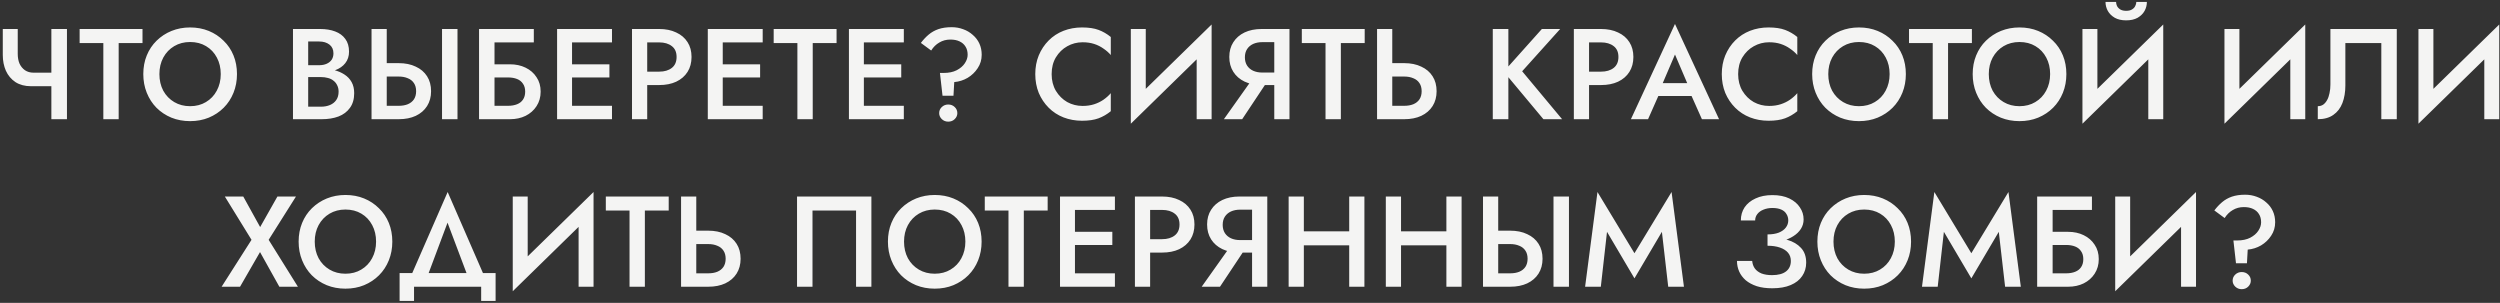 <?xml version="1.0" encoding="UTF-8"?> <svg xmlns="http://www.w3.org/2000/svg" width="776" height="94" viewBox="0 0 776 94" fill="none"><rect x="0" y="0" width="776" height="94" fill="#333333" stroke="none"/><path d="M9.625 26.76L10.425 22.56H18.305V26.76H9.625ZM15.944 9H20.785V37H15.944V9ZM5.505 9V16.72C5.505 17.867 5.691 18.88 6.065 19.76C6.465 20.613 7.025 21.293 7.745 21.8C8.491 22.307 9.385 22.56 10.425 22.56L9.625 26.76C7.731 26.76 6.118 26.333 4.785 25.48C3.478 24.6 2.491 23.427 1.825 21.96C1.185 20.493 0.865 18.867 0.865 17.08V9H5.505ZM24.715 13.36V9H44.234V13.36H36.834V37H32.075V13.36H24.715ZM49.479 23C49.479 24.92 49.879 26.64 50.679 28.16C51.505 29.653 52.639 30.827 54.079 31.68C55.519 32.533 57.159 32.96 58.999 32.96C60.865 32.96 62.505 32.533 63.919 31.68C65.359 30.827 66.479 29.653 67.279 28.16C68.105 26.64 68.519 24.92 68.519 23C68.519 21.08 68.119 19.373 67.319 17.88C66.519 16.36 65.399 15.173 63.959 14.32C62.545 13.467 60.892 13.04 58.999 13.04C57.159 13.04 55.519 13.467 54.079 14.32C52.639 15.173 51.505 16.36 50.679 17.88C49.879 19.373 49.479 21.08 49.479 23ZM44.479 23C44.479 20.893 44.839 18.96 45.559 17.2C46.279 15.44 47.292 13.92 48.599 12.64C49.932 11.333 51.479 10.32 53.239 9.6C55.025 8.88 56.945 8.52 58.999 8.52C61.105 8.52 63.039 8.88 64.799 9.6C66.559 10.32 68.092 11.333 69.399 12.64C70.732 13.92 71.759 15.44 72.479 17.2C73.199 18.96 73.559 20.893 73.559 23C73.559 25.08 73.199 27.013 72.479 28.8C71.759 30.587 70.745 32.133 69.439 33.44C68.132 34.747 66.585 35.773 64.799 36.52C63.039 37.24 61.105 37.6 58.999 37.6C56.919 37.6 54.985 37.24 53.199 36.52C51.412 35.773 49.865 34.747 48.559 33.44C47.279 32.133 46.279 30.587 45.559 28.8C44.839 27.013 44.479 25.08 44.479 23ZM94.541 22.56V20.24H99.061C99.941 20.24 100.714 20.093 101.381 19.8C102.048 19.507 102.568 19.093 102.941 18.56C103.314 18 103.501 17.333 103.501 16.56C103.501 15.387 103.088 14.48 102.261 13.84C101.434 13.2 100.368 12.88 99.061 12.88H95.661V33.12H99.581C100.648 33.12 101.594 32.947 102.421 32.6C103.248 32.253 103.901 31.733 104.381 31.04C104.861 30.347 105.101 29.48 105.101 28.44C105.101 27.693 104.954 27.04 104.661 26.48C104.394 25.893 104.008 25.413 103.501 25.04C103.021 24.64 102.448 24.36 101.781 24.2C101.114 24.013 100.381 23.92 99.581 23.92H94.541V21.32H99.861C101.221 21.32 102.501 21.467 103.701 21.76C104.901 22.053 105.968 22.507 106.901 23.12C107.861 23.733 108.608 24.52 109.141 25.48C109.674 26.44 109.941 27.587 109.941 28.92C109.941 30.76 109.501 32.28 108.621 33.48C107.768 34.68 106.581 35.573 105.061 36.16C103.568 36.72 101.834 37 99.861 37H90.941V9H99.381C101.141 9 102.688 9.253 104.021 9.76C105.381 10.267 106.434 11.04 107.181 12.08C107.954 13.12 108.341 14.44 108.341 16.04C108.341 17.427 107.954 18.613 107.181 19.6C106.434 20.56 105.381 21.293 104.021 21.8C102.688 22.307 101.141 22.56 99.381 22.56H94.541ZM137.205 9H142.005V37H137.205V9ZM115.325 9H120.045V37H115.325V9ZM118.125 23.76V19.6H123.765C125.792 19.6 127.552 19.96 129.045 20.68C130.565 21.373 131.739 22.373 132.565 23.68C133.392 24.96 133.805 26.507 133.805 28.32C133.805 30.08 133.392 31.613 132.565 32.92C131.739 34.227 130.565 35.24 129.045 35.96C127.552 36.653 125.792 37 123.765 37H118.125V32.84H123.765C124.832 32.84 125.765 32.68 126.565 32.36C127.392 32.013 128.032 31.507 128.485 30.84C128.939 30.147 129.165 29.307 129.165 28.32C129.165 27.307 128.939 26.467 128.485 25.8C128.032 25.107 127.392 24.6 126.565 24.28C125.765 23.933 124.832 23.76 123.765 23.76H118.125ZM150.576 24.04V19.96H158.296C160.109 19.96 161.723 20.307 163.136 21C164.576 21.693 165.709 22.68 166.536 23.96C167.389 25.213 167.816 26.707 167.816 28.44C167.816 30.147 167.389 31.653 166.536 32.96C165.709 34.24 164.576 35.24 163.136 35.96C161.723 36.653 160.109 37 158.296 37H150.576V32.84H157.696C158.763 32.84 159.696 32.68 160.496 32.36C161.296 32.04 161.909 31.56 162.336 30.92C162.789 30.253 163.016 29.427 163.016 28.44C163.016 27.453 162.789 26.64 162.336 26C161.909 25.333 161.296 24.84 160.496 24.52C159.696 24.2 158.763 24.04 157.696 24.04H150.576ZM148.696 9H165.696V13.16H153.496V37H148.696V9ZM175.842 37V32.84H189.962V37H175.842ZM175.842 13.16V9H189.962V13.16H175.842ZM175.842 24.04V19.96H189.162V24.04H175.842ZM172.922 9H177.562V37H172.922V9ZM196.174 9H200.894V37H196.174V9ZM198.974 13.16V9H204.614C206.641 9 208.401 9.36 209.894 10.08C211.414 10.773 212.587 11.773 213.414 13.08C214.241 14.36 214.654 15.893 214.654 17.68C214.654 19.467 214.241 21.013 213.414 22.32C212.587 23.627 211.414 24.64 209.894 25.36C208.401 26.053 206.641 26.4 204.614 26.4H198.974V22.24H204.614C206.241 22.24 207.547 21.853 208.534 21.08C209.521 20.307 210.014 19.173 210.014 17.68C210.014 16.187 209.521 15.067 208.534 14.32C207.547 13.547 206.241 13.16 204.614 13.16H198.974ZM222.619 37V32.84H236.739V37H222.619ZM222.619 13.16V9H236.739V13.16H222.619ZM222.619 24.04V19.96H235.939V24.04H222.619ZM219.699 9H224.339V37H219.699V9ZM240.15 13.36V9H259.67V13.36H252.27V37H247.51V13.36H240.15ZM266.427 37V32.84H280.547V37H266.427ZM266.427 13.16V9H280.547V13.16H266.427ZM266.427 24.04V19.96H279.747V24.04H266.427ZM263.507 9H268.147V37H263.507V9ZM300.358 17C300.358 15.987 300.132 15.133 299.678 14.44C299.252 13.747 298.638 13.213 297.838 12.84C297.065 12.467 296.118 12.28 294.998 12.28C293.718 12.28 292.572 12.587 291.558 13.2C290.545 13.787 289.705 14.613 289.038 15.68L285.838 13.32C286.585 12.333 287.385 11.48 288.238 10.76C289.118 10.013 290.132 9.44 291.278 9.04C292.452 8.64 293.825 8.44 295.398 8.44C296.678 8.44 297.878 8.653 298.998 9.08C300.118 9.48 301.105 10.067 301.958 10.84C302.838 11.587 303.518 12.48 303.998 13.52C304.478 14.56 304.718 15.72 304.718 17C304.718 18.547 304.305 19.933 303.478 21.16C302.678 22.387 301.638 23.387 300.358 24.16C299.078 24.907 297.692 25.347 296.198 25.48L295.958 29.72H292.558L291.758 22.64H292.918C294.518 22.64 295.865 22.36 296.958 21.8C298.078 21.213 298.918 20.493 299.478 19.64C300.065 18.76 300.358 17.88 300.358 17ZM291.518 35.12C291.518 34.373 291.785 33.747 292.318 33.24C292.878 32.707 293.545 32.44 294.318 32.44C295.145 32.44 295.825 32.707 296.358 33.24C296.892 33.747 297.158 34.373 297.158 35.12C297.158 35.813 296.892 36.427 296.358 36.96C295.825 37.493 295.145 37.76 294.318 37.76C293.545 37.76 292.878 37.493 292.318 36.96C291.785 36.427 291.518 35.813 291.518 35.12ZM326.429 23C326.429 24.973 326.869 26.707 327.749 28.2C328.656 29.693 329.829 30.853 331.269 31.68C332.736 32.48 334.322 32.88 336.029 32.88C337.362 32.88 338.562 32.707 339.629 32.36C340.696 32.013 341.656 31.547 342.509 30.96C343.389 30.347 344.149 29.667 344.789 28.92V34.52C343.616 35.48 342.349 36.213 340.989 36.72C339.629 37.227 337.922 37.48 335.869 37.48C333.816 37.48 331.896 37.133 330.109 36.44C328.349 35.747 326.816 34.747 325.509 33.44C324.202 32.133 323.176 30.6 322.429 28.84C321.709 27.053 321.349 25.107 321.349 23C321.349 20.893 321.709 18.96 322.429 17.2C323.176 15.413 324.202 13.867 325.509 12.56C326.816 11.253 328.349 10.253 330.109 9.56C331.896 8.867 333.816 8.52 335.869 8.52C337.922 8.52 339.629 8.773 340.989 9.28C342.349 9.787 343.616 10.52 344.789 11.48V17.08C344.149 16.333 343.389 15.667 342.509 15.08C341.656 14.467 340.696 13.987 339.629 13.64C338.562 13.293 337.362 13.12 336.029 13.12C334.322 13.12 332.736 13.533 331.269 14.36C329.829 15.16 328.656 16.307 327.749 17.8C326.869 19.267 326.429 21 326.429 23ZM375.885 14.08L351.005 38.4L351.205 31.92L376.085 7.6L375.885 14.08ZM355.645 9V33.12L351.005 38.4V9H355.645ZM376.085 7.6V37H371.445V13L376.085 7.6ZM394.454 23.64L385.574 37H379.894L389.374 23.64H394.454ZM400.254 9V37H395.534V9H400.254ZM397.454 13.08H391.814C390.748 13.08 389.801 13.267 388.974 13.64C388.174 14.013 387.548 14.547 387.094 15.24C386.641 15.933 386.414 16.787 386.414 17.8C386.414 18.787 386.641 19.64 387.094 20.36C387.548 21.053 388.174 21.587 388.974 21.96C389.801 22.333 390.748 22.52 391.814 22.52H397.454V26.4H391.614C389.588 26.4 387.814 26.04 386.294 25.32C384.801 24.6 383.641 23.587 382.814 22.28C381.988 20.973 381.574 19.44 381.574 17.68C381.574 15.92 381.988 14.4 382.814 13.12C383.641 11.813 384.801 10.8 386.294 10.08C387.814 9.36 389.588 9 391.614 9H397.454V13.08ZM404.083 13.36V9H423.603V13.36H416.203V37H411.443V13.36H404.083ZM427.44 9H432.16V37H427.44V9ZM430.24 23.76V19.6H435.88C437.906 19.6 439.666 19.96 441.16 20.68C442.68 21.373 443.853 22.373 444.68 23.68C445.506 24.96 445.92 26.507 445.92 28.32C445.92 30.08 445.506 31.613 444.68 32.92C443.853 34.227 442.68 35.24 441.16 35.96C439.666 36.653 437.906 37 435.88 37H430.24V32.84H435.88C436.946 32.84 437.88 32.68 438.68 32.36C439.506 32.013 440.146 31.507 440.6 30.84C441.053 30.147 441.28 29.307 441.28 28.32C441.28 27.307 441.053 26.467 440.6 25.8C440.146 25.107 439.506 24.6 438.68 24.28C437.88 23.933 436.946 23.76 435.88 23.76H430.24ZM463.357 9H468.197V37H463.357V9ZM478.597 9H484.277L472.477 22.12L484.877 37H479.077L466.757 22.24L478.597 9ZM488.522 9H493.242V37H488.522V9ZM491.322 13.16V9H496.962C498.989 9 500.749 9.36 502.242 10.08C503.762 10.773 504.936 11.773 505.762 13.08C506.589 14.36 507.002 15.893 507.002 17.68C507.002 19.467 506.589 21.013 505.762 22.32C504.936 23.627 503.762 24.64 502.242 25.36C500.749 26.053 498.989 26.4 496.962 26.4H491.322V22.24H496.962C498.589 22.24 499.896 21.853 500.882 21.08C501.869 20.307 502.362 19.173 502.362 17.68C502.362 16.187 501.869 15.067 500.882 14.32C499.896 13.547 498.589 13.16 496.962 13.16H491.322ZM512.595 29.8L513.475 25.8H526.475L527.395 29.8H512.595ZM519.915 16.92L515.515 27.2L515.435 28.24L511.555 37H506.235L519.915 7.44L533.595 37H528.275L524.475 28.48L524.355 27.32L519.915 16.92ZM539.521 23C539.521 24.973 539.961 26.707 540.841 28.2C541.748 29.693 542.921 30.853 544.361 31.68C545.828 32.48 547.414 32.88 549.121 32.88C550.454 32.88 551.654 32.707 552.721 32.36C553.788 32.013 554.748 31.547 555.601 30.96C556.481 30.347 557.241 29.667 557.881 28.92V34.52C556.708 35.48 555.441 36.213 554.081 36.72C552.721 37.227 551.014 37.48 548.961 37.48C546.908 37.48 544.988 37.133 543.201 36.44C541.441 35.747 539.908 34.747 538.601 33.44C537.294 32.133 536.268 30.6 535.521 28.84C534.801 27.053 534.441 25.107 534.441 23C534.441 20.893 534.801 18.96 535.521 17.2C536.268 15.413 537.294 13.867 538.601 12.56C539.908 11.253 541.441 10.253 543.201 9.56C544.988 8.867 546.908 8.52 548.961 8.52C551.014 8.52 552.721 8.773 554.081 9.28C555.441 9.787 556.708 10.52 557.881 11.48V17.08C557.241 16.333 556.481 15.667 555.601 15.08C554.748 14.467 553.788 13.987 552.721 13.64C551.654 13.293 550.454 13.12 549.121 13.12C547.414 13.12 545.828 13.533 544.361 14.36C542.921 15.16 541.748 16.307 540.841 17.8C539.961 19.267 539.521 21 539.521 23ZM567.497 23C567.497 24.92 567.897 26.64 568.697 28.16C569.524 29.653 570.657 30.827 572.097 31.68C573.537 32.533 575.177 32.96 577.017 32.96C578.884 32.96 580.524 32.533 581.937 31.68C583.377 30.827 584.497 29.653 585.297 28.16C586.124 26.64 586.537 24.92 586.537 23C586.537 21.08 586.137 19.373 585.337 17.88C584.537 16.36 583.417 15.173 581.977 14.32C580.564 13.467 578.911 13.04 577.017 13.04C575.177 13.04 573.537 13.467 572.097 14.32C570.657 15.173 569.524 16.36 568.697 17.88C567.897 19.373 567.497 21.08 567.497 23ZM562.497 23C562.497 20.893 562.857 18.96 563.577 17.2C564.297 15.44 565.311 13.92 566.617 12.64C567.951 11.333 569.497 10.32 571.257 9.6C573.044 8.88 574.964 8.52 577.017 8.52C579.124 8.52 581.057 8.88 582.817 9.6C584.577 10.32 586.111 11.333 587.417 12.64C588.751 13.92 589.777 15.44 590.497 17.2C591.217 18.96 591.577 20.893 591.577 23C591.577 25.08 591.217 27.013 590.497 28.8C589.777 30.587 588.764 32.133 587.457 33.44C586.151 34.747 584.604 35.773 582.817 36.52C581.057 37.24 579.124 37.6 577.017 37.6C574.937 37.6 573.004 37.24 571.217 36.52C569.431 35.773 567.884 34.747 566.577 33.44C565.297 32.133 564.297 30.587 563.577 28.8C562.857 27.013 562.497 25.08 562.497 23ZM592.557 13.36V9H612.077V13.36H604.677V37H599.917V13.36H592.557ZM617.321 23C617.321 24.92 617.721 26.64 618.521 28.16C619.347 29.653 620.481 30.827 621.921 31.68C623.361 32.533 625.001 32.96 626.841 32.96C628.707 32.96 630.347 32.533 631.761 31.68C633.201 30.827 634.321 29.653 635.121 28.16C635.947 26.64 636.361 24.92 636.361 23C636.361 21.08 635.961 19.373 635.161 17.88C634.361 16.36 633.241 15.173 631.801 14.32C630.387 13.467 628.734 13.04 626.841 13.04C625.001 13.04 623.361 13.467 621.921 14.32C620.481 15.173 619.347 16.36 618.521 17.88C617.721 19.373 617.321 21.08 617.321 23ZM612.321 23C612.321 20.893 612.681 18.96 613.401 17.2C614.121 15.44 615.134 13.92 616.441 12.64C617.774 11.333 619.321 10.32 621.081 9.6C622.867 8.88 624.787 8.52 626.841 8.52C628.947 8.52 630.881 8.88 632.641 9.6C634.401 10.32 635.934 11.333 637.241 12.64C638.574 13.92 639.601 15.44 640.321 17.2C641.041 18.96 641.401 20.893 641.401 23C641.401 25.08 641.041 27.013 640.321 28.8C639.601 30.587 638.587 32.133 637.281 33.44C635.974 34.747 634.427 35.773 632.641 36.52C630.881 37.24 628.947 37.6 626.841 37.6C624.761 37.6 622.827 37.24 621.041 36.52C619.254 35.773 617.707 34.747 616.401 33.44C615.121 32.133 614.121 30.587 613.401 28.8C612.681 27.013 612.321 25.08 612.321 23ZM671.271 14.08L646.391 38.4L646.591 31.92L671.471 7.6L671.271 14.08ZM651.031 9V33.12L646.391 38.4V9H651.031ZM671.471 7.6V37H666.831V13L671.471 7.6ZM653.551 0.6H656.831C656.831 1 656.924 1.413 657.111 1.84C657.324 2.267 657.658 2.627 658.111 2.92C658.591 3.213 659.204 3.36 659.951 3.36C660.724 3.36 661.338 3.213 661.791 2.92C662.271 2.627 662.604 2.267 662.791 1.84C663.004 1.413 663.111 1 663.111 0.6H666.391C666.391 1.587 666.151 2.52 665.671 3.4C665.191 4.253 664.471 4.96 663.511 5.52C662.551 6.053 661.364 6.32 659.951 6.32C658.564 6.32 657.391 6.053 656.431 5.52C655.471 4.96 654.751 4.253 654.271 3.4C653.791 2.52 653.551 1.587 653.551 0.6ZM715.352 14.08L690.472 38.4L690.672 31.92L715.552 7.6L715.352 14.08ZM695.112 9V33.12L690.472 38.4V9H695.112ZM715.552 7.6V37H710.912V13L715.552 7.6ZM743.961 9V37H739.161V13.36H728.001V26.52C728.001 28.573 727.695 30.4 727.081 32C726.468 33.573 725.521 34.8 724.241 35.68C722.988 36.56 721.388 37 719.441 37V32.96C720.081 32.96 720.641 32.8 721.121 32.48C721.601 32.133 722.001 31.667 722.321 31.08C722.668 30.467 722.921 29.747 723.081 28.92C723.268 28.093 723.361 27.187 723.361 26.2V9H743.961ZM775.566 14.08L750.686 38.4L750.886 31.92L775.766 7.6L775.566 14.08ZM755.326 9V33.12L750.686 38.4V9H755.326ZM775.766 7.6V37H771.126V13L775.766 7.6ZM86.11 61H91.87L83.39 74.44L92.47 89H86.71L80.71 78.24L74.51 89H68.79L78.07 74.44L69.79 61H75.51L80.75 70.48L86.11 61ZM97.695 75C97.695 76.92 98.095 78.64 98.895 80.16C99.722 81.653 100.855 82.827 102.295 83.68C103.735 84.533 105.375 84.96 107.215 84.96C109.082 84.96 110.722 84.533 112.135 83.68C113.575 82.827 114.695 81.653 115.495 80.16C116.322 78.64 116.735 76.92 116.735 75C116.735 73.08 116.335 71.373 115.535 69.88C114.735 68.36 113.615 67.173 112.175 66.32C110.762 65.467 109.108 65.04 107.215 65.04C105.375 65.04 103.735 65.467 102.295 66.32C100.855 67.173 99.722 68.36 98.895 69.88C98.095 71.373 97.695 73.08 97.695 75ZM92.695 75C92.695 72.893 93.055 70.96 93.775 69.2C94.495 67.44 95.508 65.92 96.815 64.64C98.148 63.333 99.695 62.32 101.455 61.6C103.242 60.88 105.162 60.52 107.215 60.52C109.322 60.52 111.255 60.88 113.015 61.6C114.775 62.32 116.308 63.333 117.615 64.64C118.948 65.92 119.975 67.44 120.695 69.2C121.415 70.96 121.775 72.893 121.775 75C121.775 77.08 121.415 79.013 120.695 80.8C119.975 82.587 118.962 84.133 117.655 85.44C116.348 86.747 114.802 87.773 113.015 88.52C111.255 89.24 109.322 89.6 107.215 89.6C105.135 89.6 103.202 89.24 101.415 88.52C99.628 87.773 98.082 86.747 96.775 85.44C95.495 84.133 94.495 82.587 93.775 80.8C93.055 79.013 92.695 77.08 92.695 75ZM138.914 69.12L131.914 87.8H126.634L138.954 59.6L151.234 87.8H145.954L138.914 69.12ZM149.354 89H128.514V93.4H124.034V84.76H153.834V93.4H149.354V89ZM184.037 66.08L159.157 90.4L159.357 83.92L184.237 59.6L184.037 66.08ZM163.797 61V85.12L159.157 90.4V61H163.797ZM184.237 59.6V89H179.597V65L184.237 59.6ZM188.047 65.36V61H207.567V65.36H200.167V89H195.407V65.36H188.047ZM211.403 61H216.123V89H211.403V61ZM214.203 75.76V71.6H219.843C221.869 71.6 223.629 71.96 225.123 72.68C226.643 73.373 227.816 74.373 228.643 75.68C229.469 76.96 229.883 78.507 229.883 80.32C229.883 82.08 229.469 83.613 228.643 84.92C227.816 86.227 226.643 87.24 225.123 87.96C223.629 88.653 221.869 89 219.843 89H214.203V84.84H219.843C220.909 84.84 221.843 84.68 222.643 84.36C223.469 84.013 224.109 83.507 224.563 82.84C225.016 82.147 225.243 81.307 225.243 80.32C225.243 79.307 225.016 78.467 224.563 77.8C224.109 77.107 223.469 76.6 222.643 76.28C221.843 75.933 220.909 75.76 219.843 75.76H214.203ZM265.72 65.36H252.2V89H247.4V61H270.48V89H265.72V65.36ZM280.612 75C280.612 76.92 281.012 78.64 281.812 80.16C282.639 81.653 283.772 82.827 285.212 83.68C286.652 84.533 288.292 84.96 290.132 84.96C291.999 84.96 293.639 84.533 295.052 83.68C296.492 82.827 297.612 81.653 298.412 80.16C299.239 78.64 299.652 76.92 299.652 75C299.652 73.08 299.252 71.373 298.452 69.88C297.652 68.36 296.532 67.173 295.092 66.32C293.679 65.467 292.025 65.04 290.132 65.04C288.292 65.04 286.652 65.467 285.212 66.32C283.772 67.173 282.639 68.36 281.812 69.88C281.012 71.373 280.612 73.08 280.612 75ZM275.612 75C275.612 72.893 275.972 70.96 276.692 69.2C277.412 67.44 278.425 65.92 279.732 64.64C281.065 63.333 282.612 62.32 284.372 61.6C286.159 60.88 288.079 60.52 290.132 60.52C292.239 60.52 294.172 60.88 295.932 61.6C297.692 62.32 299.225 63.333 300.532 64.64C301.865 65.92 302.892 67.44 303.612 69.2C304.332 70.96 304.692 72.893 304.692 75C304.692 77.08 304.332 79.013 303.612 80.8C302.892 82.587 301.879 84.133 300.572 85.44C299.265 86.747 297.719 87.773 295.932 88.52C294.172 89.24 292.239 89.6 290.132 89.6C288.052 89.6 286.119 89.24 284.332 88.52C282.545 87.773 280.999 86.747 279.692 85.44C278.412 84.133 277.412 82.587 276.692 80.8C275.972 79.013 275.612 77.08 275.612 75ZM305.672 65.36V61H325.192V65.36H317.792V89H313.032V65.36H305.672ZM331.948 89V84.84H346.068V89H331.948ZM331.948 65.16V61H346.068V65.16H331.948ZM331.948 76.04V71.96H345.268V76.04H331.948ZM329.028 61H333.668V89H329.028V61ZM352.279 61H356.999V89H352.279V61ZM355.079 65.16V61H360.719C362.746 61 364.506 61.36 365.999 62.08C367.519 62.773 368.693 63.773 369.519 65.08C370.346 66.36 370.759 67.893 370.759 69.68C370.759 71.467 370.346 73.013 369.519 74.32C368.693 75.627 367.519 76.64 365.999 77.36C364.506 78.053 362.746 78.4 360.719 78.4H355.079V74.24H360.719C362.346 74.24 363.653 73.853 364.639 73.08C365.626 72.307 366.119 71.173 366.119 69.68C366.119 68.187 365.626 67.067 364.639 66.32C363.653 65.547 362.346 65.16 360.719 65.16H355.079ZM387.564 75.64L378.684 89H373.004L382.484 75.64H387.564ZM393.364 61V89H388.644V61H393.364ZM390.564 65.08H384.924C383.858 65.08 382.911 65.267 382.084 65.64C381.284 66.013 380.658 66.547 380.204 67.24C379.751 67.933 379.524 68.787 379.524 69.8C379.524 70.787 379.751 71.64 380.204 72.36C380.658 73.053 381.284 73.587 382.084 73.96C382.911 74.333 383.858 74.52 384.924 74.52H390.564V78.4H384.724C382.698 78.4 380.924 78.04 379.404 77.32C377.911 76.6 376.751 75.587 375.924 74.28C375.098 72.973 374.684 71.44 374.684 69.68C374.684 67.92 375.098 66.4 375.924 65.12C376.751 63.813 377.911 62.8 379.404 62.08C380.924 61.36 382.698 61 384.724 61H390.564V65.08ZM401.873 76.16V71.8H421.833V76.16H401.873ZM418.793 61H423.513V89H418.793V61ZM399.993 61H404.713V89H399.993V61ZM432.039 76.16V71.8H451.999V76.16H432.039ZM448.959 61H453.679V89H448.959V61ZM430.159 61H434.879V89H430.159V61ZM482.205 61H487.005V89H482.205V61ZM460.325 61H465.045V89H460.325V61ZM463.125 75.76V71.6H468.765C470.791 71.6 472.551 71.96 474.045 72.68C475.565 73.373 476.738 74.373 477.565 75.68C478.391 76.96 478.805 78.507 478.805 80.32C478.805 82.08 478.391 83.613 477.565 84.92C476.738 86.227 475.565 87.24 474.045 87.96C472.551 88.653 470.791 89 468.765 89H463.125V84.84H468.765C469.831 84.84 470.765 84.68 471.565 84.36C472.391 84.013 473.031 83.507 473.485 82.84C473.938 82.147 474.165 81.307 474.165 80.32C474.165 79.307 473.938 78.467 473.485 77.8C473.031 77.107 472.391 76.6 471.565 76.28C470.765 75.933 469.831 75.76 468.765 75.76H463.125ZM498.815 71.96L496.895 89H492.015L495.855 59.6L507.335 78.6L518.855 59.6L522.695 89H517.815L515.855 71.96L507.335 86.4L498.815 71.96ZM548.639 75.28V72.76C550.026 72.76 551.199 72.573 552.159 72.2C553.119 71.8 553.839 71.28 554.319 70.64C554.826 69.973 555.079 69.24 555.079 68.44C555.079 67.693 554.893 67.027 554.519 66.44C554.173 65.827 553.626 65.36 552.879 65.04C552.159 64.72 551.253 64.56 550.159 64.56C549.119 64.56 548.186 64.733 547.359 65.08C546.559 65.4 545.933 65.853 545.479 66.44C545.026 67.027 544.799 67.693 544.799 68.44H540.359C540.359 66.893 540.746 65.533 541.519 64.36C542.319 63.187 543.453 62.267 544.919 61.6C546.386 60.907 548.133 60.56 550.159 60.56C552.213 60.56 553.959 60.907 555.399 61.6C556.839 62.293 557.933 63.213 558.679 64.36C559.453 65.48 559.839 66.733 559.839 68.12C559.839 69.187 559.559 70.16 558.999 71.04C558.439 71.92 557.653 72.68 556.639 73.32C555.653 73.96 554.466 74.453 553.079 74.8C551.719 75.12 550.239 75.28 548.639 75.28ZM550.119 89.48C548.279 89.48 546.679 89.267 545.319 88.84C543.959 88.387 542.813 87.773 541.879 87C540.973 86.2 540.293 85.293 539.839 84.28C539.386 83.24 539.159 82.147 539.159 81H543.879C543.959 81.907 544.239 82.693 544.719 83.36C545.199 84 545.879 84.507 546.759 84.88C547.666 85.227 548.759 85.4 550.039 85.4C551.959 85.4 553.413 85.013 554.399 84.24C555.386 83.467 555.879 82.387 555.879 81C555.879 79.987 555.586 79.133 554.999 78.44C554.413 77.747 553.573 77.213 552.479 76.84C551.413 76.467 550.133 76.28 548.639 76.28V73.6C550.906 73.6 552.946 73.88 554.759 74.44C556.573 74.973 557.999 75.813 559.039 76.96C560.106 78.107 560.639 79.627 560.639 81.52C560.639 83.093 560.226 84.48 559.399 85.68C558.599 86.88 557.413 87.813 555.839 88.48C554.293 89.147 552.386 89.48 550.119 89.48ZM569.114 75C569.114 76.92 569.514 78.64 570.314 80.16C571.14 81.653 572.274 82.827 573.714 83.68C575.154 84.533 576.794 84.96 578.634 84.96C580.5 84.96 582.14 84.533 583.554 83.68C584.994 82.827 586.114 81.653 586.914 80.16C587.74 78.64 588.154 76.92 588.154 75C588.154 73.08 587.754 71.373 586.954 69.88C586.154 68.36 585.034 67.173 583.594 66.32C582.18 65.467 580.527 65.04 578.634 65.04C576.794 65.04 575.154 65.467 573.714 66.32C572.274 67.173 571.14 68.36 570.314 69.88C569.514 71.373 569.114 73.08 569.114 75ZM564.114 75C564.114 72.893 564.474 70.96 565.194 69.2C565.914 67.44 566.927 65.92 568.234 64.64C569.567 63.333 571.114 62.32 572.874 61.6C574.66 60.88 576.58 60.52 578.634 60.52C580.74 60.52 582.674 60.88 584.434 61.6C586.194 62.32 587.727 63.333 589.034 64.64C590.367 65.92 591.394 67.44 592.114 69.2C592.834 70.96 593.194 72.893 593.194 75C593.194 77.08 592.834 79.013 592.114 80.8C591.394 82.587 590.38 84.133 589.074 85.44C587.767 86.747 586.22 87.773 584.434 88.52C582.674 89.24 580.74 89.6 578.634 89.6C576.554 89.6 574.62 89.24 572.834 88.52C571.047 87.773 569.5 86.747 568.194 85.44C566.914 84.133 565.914 82.587 565.194 80.8C564.474 79.013 564.114 77.08 564.114 75ZM603.384 71.96L601.464 89H596.584L600.424 59.6L611.904 78.6L623.424 59.6L627.264 89H622.384L620.424 71.96L611.904 86.4L603.384 71.96ZM634.216 76.04V71.96H641.936C643.749 71.96 645.363 72.307 646.776 73C648.216 73.693 649.349 74.68 650.176 75.96C651.029 77.213 651.456 78.707 651.456 80.44C651.456 82.147 651.029 83.653 650.176 84.96C649.349 86.24 648.216 87.24 646.776 87.96C645.363 88.653 643.749 89 641.936 89H634.216V84.84H641.336C642.403 84.84 643.336 84.68 644.136 84.36C644.936 84.04 645.549 83.56 645.976 82.92C646.429 82.253 646.656 81.427 646.656 80.44C646.656 79.453 646.429 78.64 645.976 78C645.549 77.333 644.936 76.84 644.136 76.52C643.336 76.2 642.403 76.04 641.336 76.04H634.216ZM632.336 61H649.336V65.16H637.136V89H632.336V61ZM681.442 66.08L656.562 90.4L656.762 83.92L681.642 59.6L681.442 66.08ZM661.202 61V85.12L656.562 90.4V61H661.202ZM681.642 59.6V89H677.002V65L681.642 59.6ZM701.851 69C701.851 67.987 701.625 67.133 701.171 66.44C700.745 65.747 700.131 65.213 699.331 64.84C698.558 64.467 697.611 64.28 696.491 64.28C695.211 64.28 694.065 64.587 693.051 65.2C692.038 65.787 691.198 66.613 690.531 67.68L687.331 65.32C688.078 64.333 688.878 63.48 689.731 62.76C690.611 62.013 691.625 61.44 692.771 61.04C693.945 60.64 695.318 60.44 696.891 60.44C698.171 60.44 699.371 60.653 700.491 61.08C701.611 61.48 702.598 62.067 703.451 62.84C704.331 63.587 705.011 64.48 705.491 65.52C705.971 66.56 706.211 67.72 706.211 69C706.211 70.547 705.798 71.933 704.971 73.16C704.171 74.387 703.131 75.387 701.851 76.16C700.571 76.907 699.185 77.347 697.691 77.48L697.451 81.72H694.051L693.251 74.64H694.411C696.011 74.64 697.358 74.36 698.451 73.8C699.571 73.213 700.411 72.493 700.971 71.64C701.558 70.76 701.851 69.88 701.851 69ZM693.011 87.12C693.011 86.373 693.278 85.747 693.811 85.24C694.371 84.707 695.038 84.44 695.811 84.44C696.638 84.44 697.318 84.707 697.851 85.24C698.385 85.747 698.651 86.373 698.651 87.12C698.651 87.813 698.385 88.427 697.851 88.96C697.318 89.493 696.638 89.76 695.811 89.76C695.038 89.76 694.371 89.493 693.811 88.96C693.278 88.427 693.011 87.813 693.011 87.12Z" fill="#F4F4F3"></path></svg> 